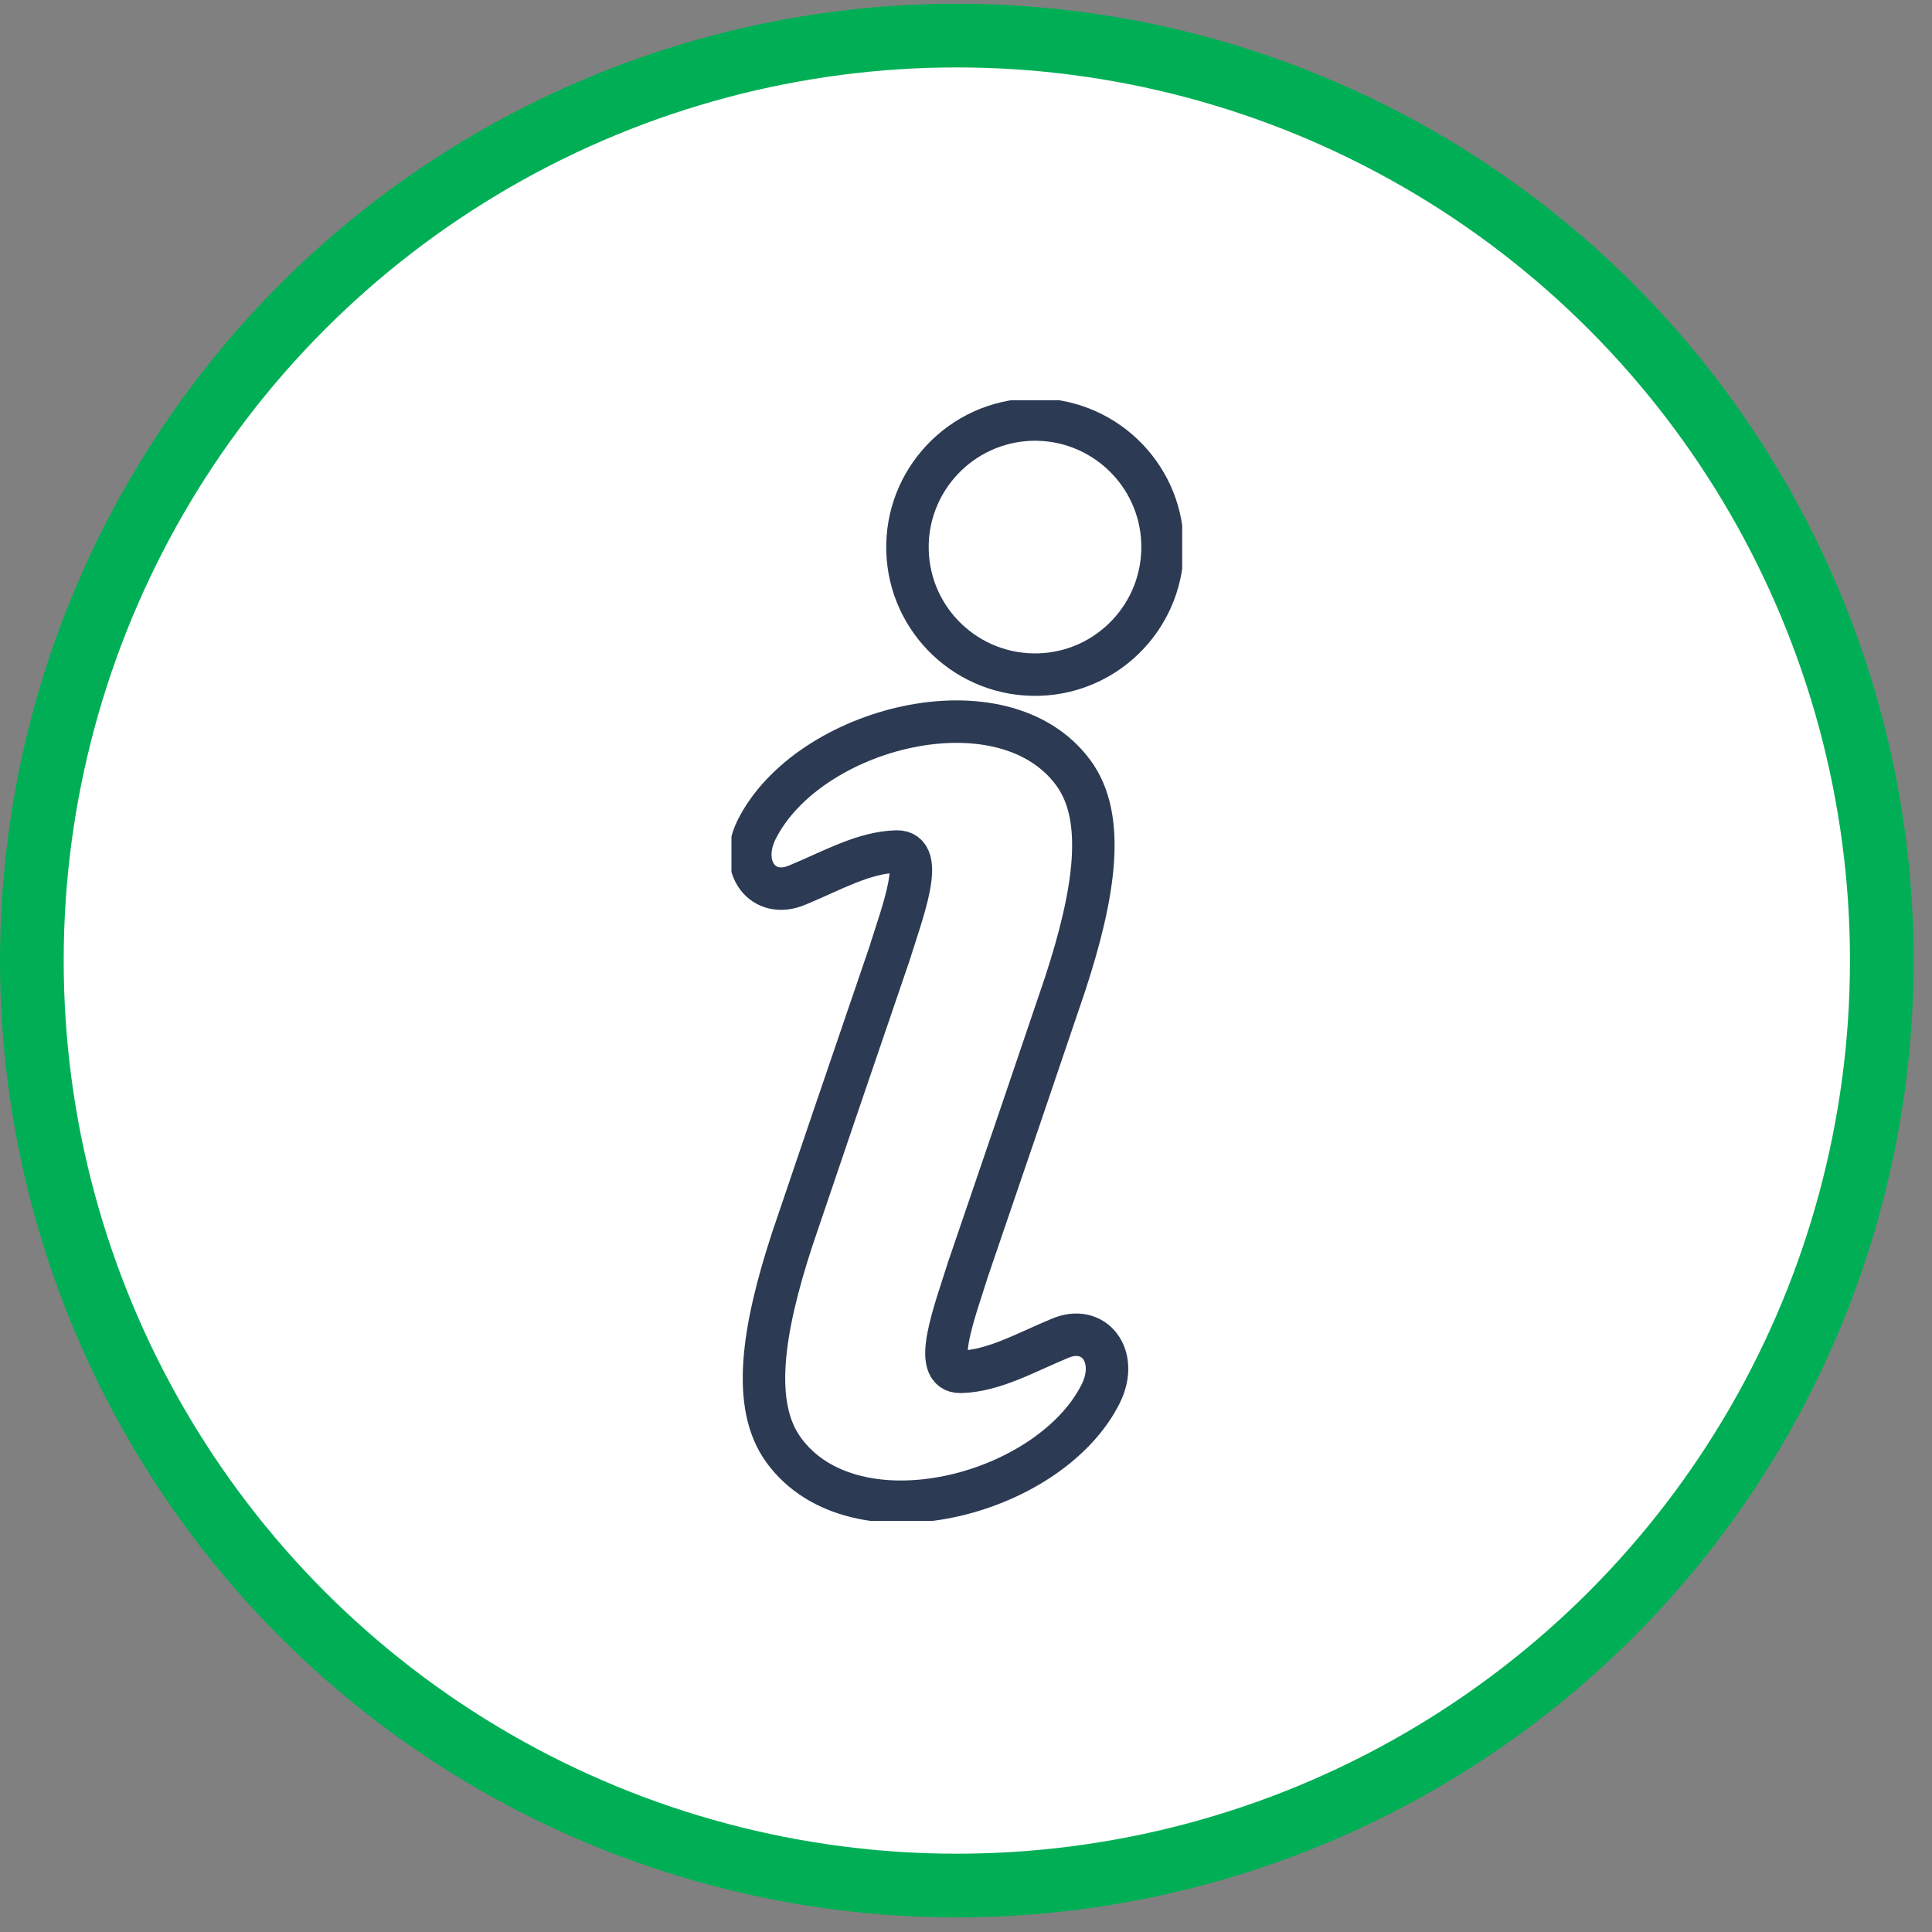 <svg width="91" height="91" viewBox="0 0 91 91" fill="none" xmlns="http://www.w3.org/2000/svg">
<rect x="0" y="0" width="91" height="91" fill="#808080" stroke="none"/>
<circle cx="45.068" cy="45.244" r="43.568" fill="white" stroke="#00AF55" stroke-width="3"/>
<g clip-path="url(#clip0_4178_6938)">
<path d="M54.756 25.593C54.85 28.913 52.236 31.68 48.925 31.774C45.605 31.867 42.838 29.254 42.745 25.942C42.651 22.631 45.264 19.864 48.576 19.762C51.896 19.669 54.663 22.282 54.756 25.593Z" stroke="#2C3A53" stroke-width="2" stroke-linecap="round" stroke-linejoin="round"/>
<path d="M51.85 65.638C49.441 70.473 40.239 72.848 36.919 68.311C35.378 66.208 35.906 62.675 37.319 58.359L39.353 52.366L41.882 44.96C42.52 42.917 43.627 40.074 42.23 40.108C40.673 40.151 39.209 41.002 37.566 41.683C35.948 42.381 34.765 40.849 35.633 39.086C38.042 34.251 47.245 31.876 50.564 36.413C52.105 38.516 51.578 42.049 50.164 46.365L48.13 52.358L45.602 59.764C44.963 61.807 43.856 64.65 45.252 64.616C46.81 64.573 48.275 63.722 49.917 63.041C51.535 62.343 52.718 63.876 51.85 65.638Z" stroke="#2C3A53" stroke-width="2" stroke-linecap="round" stroke-linejoin="round"/>
</g>
<defs>
<clipPath id="clip0_4178_6938">
<rect width="21.231" height="52.788" fill="white" transform="translate(34.453 18.85)"/>
</clipPath>
</defs>
</svg>
